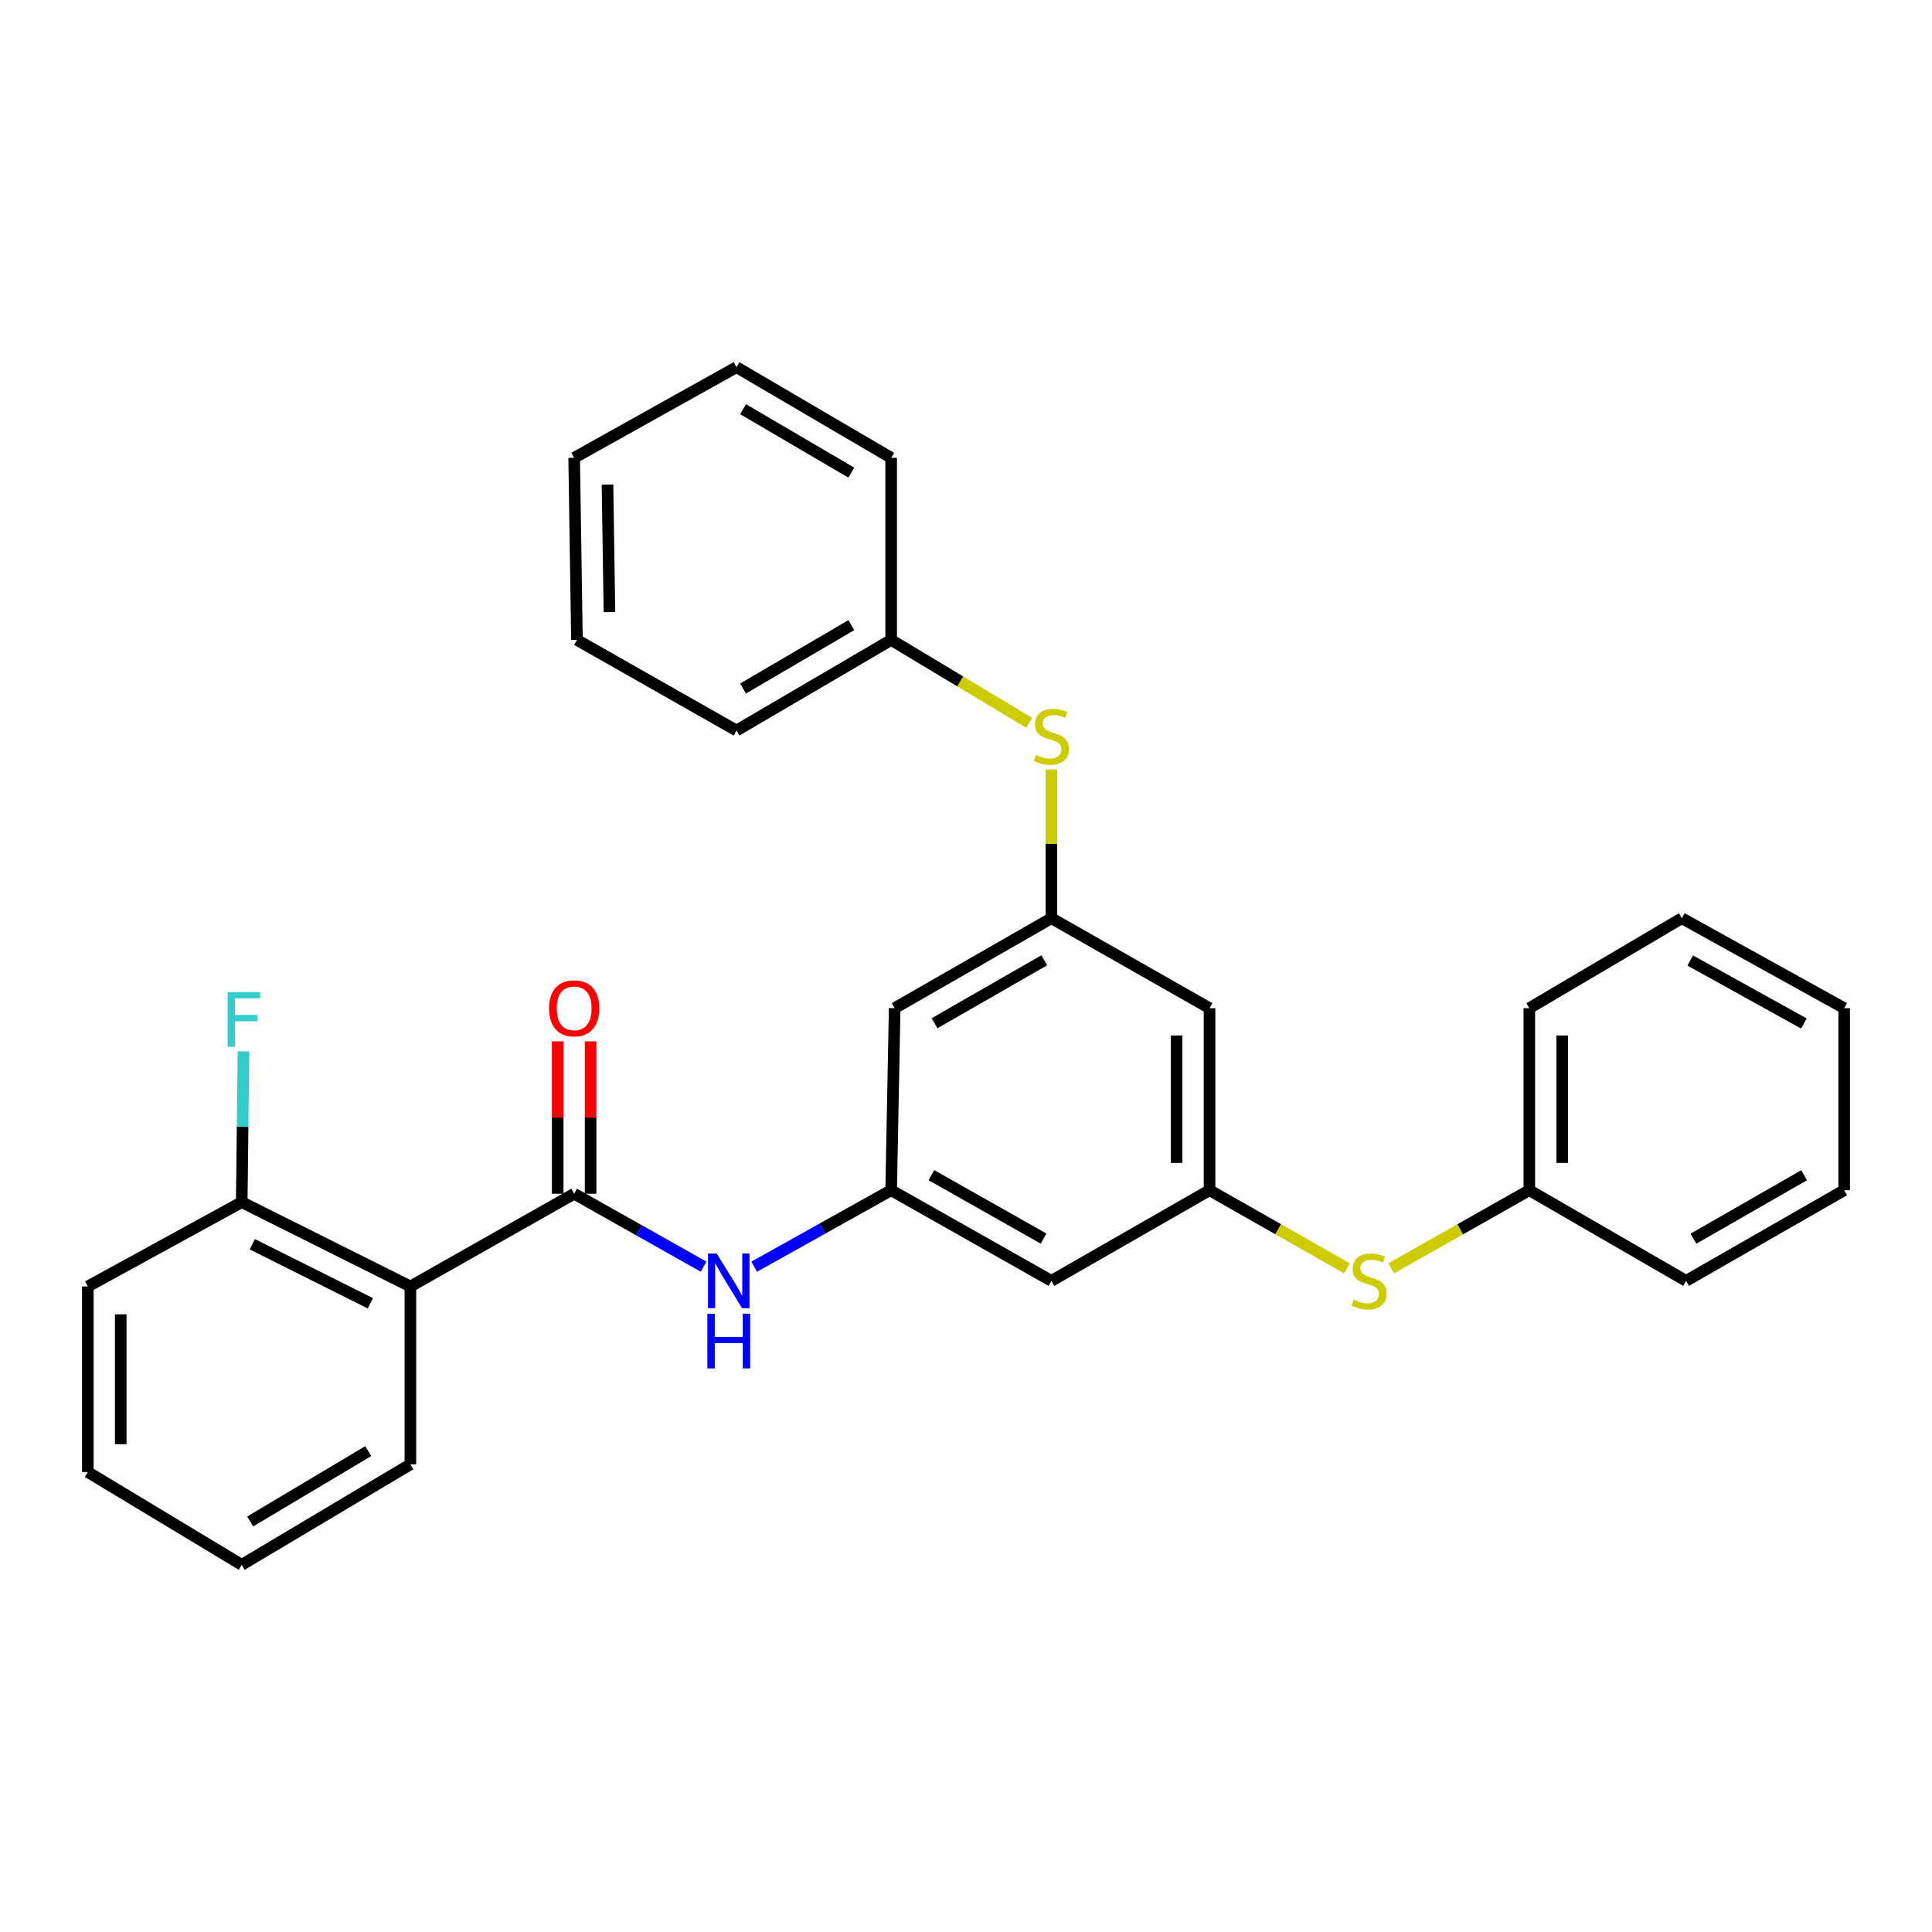<?xml version='1.0' encoding='iso-8859-1'?>
<svg version='1.1' baseProfile='full'
              xmlns='http://www.w3.org/2000/svg'
                      xmlns:rdkit='http://www.rdkit.org/xml'
                      xmlns:xlink='http://www.w3.org/1999/xlink'
                  xml:space='preserve'
width='1000px' height='1000px' viewBox='0 0 1000 1000'>
<!-- END OF HEADER -->
<rect style='opacity:1.0;fill:#FFFFFF;stroke:none' width='1000' height='1000' x='0' y='0'> </rect>
<path class='bond-0' d='M 297.184,617.875 L 212.422,665.879' style='fill:none;fill-rule:evenodd;stroke:#000000;stroke-width:6px;stroke-linecap:butt;stroke-linejoin:miter;stroke-opacity:1' />
<path class='bond-1' d='M 297.184,617.875 L 330.68,636.751' style='fill:none;fill-rule:evenodd;stroke:#000000;stroke-width:6px;stroke-linecap:butt;stroke-linejoin:miter;stroke-opacity:1' />
<path class='bond-1' d='M 330.68,636.751 L 364.176,655.626' style='fill:none;fill-rule:evenodd;stroke:#0000FF;stroke-width:6px;stroke-linecap:butt;stroke-linejoin:miter;stroke-opacity:1' />
<path class='bond-11' d='M 305.703,617.875 L 305.703,578.433' style='fill:none;fill-rule:evenodd;stroke:#000000;stroke-width:6px;stroke-linecap:butt;stroke-linejoin:miter;stroke-opacity:1' />
<path class='bond-11' d='M 305.703,578.433 L 305.703,538.991' style='fill:none;fill-rule:evenodd;stroke:#FF0000;stroke-width:6px;stroke-linecap:butt;stroke-linejoin:miter;stroke-opacity:1' />
<path class='bond-11' d='M 288.664,617.875 L 288.664,578.433' style='fill:none;fill-rule:evenodd;stroke:#000000;stroke-width:6px;stroke-linecap:butt;stroke-linejoin:miter;stroke-opacity:1' />
<path class='bond-11' d='M 288.664,578.433 L 288.664,538.991' style='fill:none;fill-rule:evenodd;stroke:#FF0000;stroke-width:6px;stroke-linecap:butt;stroke-linejoin:miter;stroke-opacity:1' />
<path class='bond-10' d='M 212.422,665.879 L 125.123,622.229' style='fill:none;fill-rule:evenodd;stroke:#000000;stroke-width:6px;stroke-linecap:butt;stroke-linejoin:miter;stroke-opacity:1' />
<path class='bond-10' d='M 191.707,674.572 L 130.598,644.017' style='fill:none;fill-rule:evenodd;stroke:#000000;stroke-width:6px;stroke-linecap:butt;stroke-linejoin:miter;stroke-opacity:1' />
<path class='bond-15' d='M 212.422,665.879 L 212.422,757.929' style='fill:none;fill-rule:evenodd;stroke:#000000;stroke-width:6px;stroke-linecap:butt;stroke-linejoin:miter;stroke-opacity:1' />
<path class='bond-2' d='M 390.359,655.633 L 425.811,635.84' style='fill:none;fill-rule:evenodd;stroke:#0000FF;stroke-width:6px;stroke-linecap:butt;stroke-linejoin:miter;stroke-opacity:1' />
<path class='bond-2' d='M 425.811,635.84 L 461.264,616.048' style='fill:none;fill-rule:evenodd;stroke:#000000;stroke-width:6px;stroke-linecap:butt;stroke-linejoin:miter;stroke-opacity:1' />
<path class='bond-5' d='M 461.264,616.048 L 463.081,521.829' style='fill:none;fill-rule:evenodd;stroke:#000000;stroke-width:6px;stroke-linecap:butt;stroke-linejoin:miter;stroke-opacity:1' />
<path class='bond-6' d='M 461.264,616.048 L 544.208,662.973' style='fill:none;fill-rule:evenodd;stroke:#000000;stroke-width:6px;stroke-linecap:butt;stroke-linejoin:miter;stroke-opacity:1' />
<path class='bond-6' d='M 482.096,608.256 L 540.156,641.103' style='fill:none;fill-rule:evenodd;stroke:#000000;stroke-width:6px;stroke-linecap:butt;stroke-linejoin:miter;stroke-opacity:1' />
<path class='bond-3' d='M 626.054,616.048 L 544.208,662.973' style='fill:none;fill-rule:evenodd;stroke:#000000;stroke-width:6px;stroke-linecap:butt;stroke-linejoin:miter;stroke-opacity:1' />
<path class='bond-7' d='M 626.054,616.048 L 626.054,521.829' style='fill:none;fill-rule:evenodd;stroke:#000000;stroke-width:6px;stroke-linecap:butt;stroke-linejoin:miter;stroke-opacity:1' />
<path class='bond-7' d='M 609.014,601.915 L 609.014,535.962' style='fill:none;fill-rule:evenodd;stroke:#000000;stroke-width:6px;stroke-linecap:butt;stroke-linejoin:miter;stroke-opacity:1' />
<path class='bond-9' d='M 626.054,616.048 L 661.609,636.255' style='fill:none;fill-rule:evenodd;stroke:#000000;stroke-width:6px;stroke-linecap:butt;stroke-linejoin:miter;stroke-opacity:1' />
<path class='bond-9' d='M 661.609,636.255 L 697.165,656.463' style='fill:none;fill-rule:evenodd;stroke:#CCCC00;stroke-width:6px;stroke-linecap:butt;stroke-linejoin:miter;stroke-opacity:1' />
<path class='bond-4' d='M 544.208,475.274 L 463.081,521.829' style='fill:none;fill-rule:evenodd;stroke:#000000;stroke-width:6px;stroke-linecap:butt;stroke-linejoin:miter;stroke-opacity:1' />
<path class='bond-4' d='M 540.52,497.036 L 483.731,529.625' style='fill:none;fill-rule:evenodd;stroke:#000000;stroke-width:6px;stroke-linecap:butt;stroke-linejoin:miter;stroke-opacity:1' />
<path class='bond-8' d='M 544.208,475.274 L 544.208,436.778' style='fill:none;fill-rule:evenodd;stroke:#000000;stroke-width:6px;stroke-linecap:butt;stroke-linejoin:miter;stroke-opacity:1' />
<path class='bond-8' d='M 544.208,436.778 L 544.208,398.282' style='fill:none;fill-rule:evenodd;stroke:#CCCC00;stroke-width:6px;stroke-linecap:butt;stroke-linejoin:miter;stroke-opacity:1' />
<path class='bond-30' d='M 544.208,475.274 L 626.054,521.829' style='fill:none;fill-rule:evenodd;stroke:#000000;stroke-width:6px;stroke-linecap:butt;stroke-linejoin:miter;stroke-opacity:1' />
<path class='bond-14' d='M 532.709,374.139 L 496.986,352.682' style='fill:none;fill-rule:evenodd;stroke:#CCCC00;stroke-width:6px;stroke-linecap:butt;stroke-linejoin:miter;stroke-opacity:1' />
<path class='bond-14' d='M 496.986,352.682 L 461.264,331.225' style='fill:none;fill-rule:evenodd;stroke:#000000;stroke-width:6px;stroke-linecap:butt;stroke-linejoin:miter;stroke-opacity:1' />
<path class='bond-13' d='M 720.082,656.488 L 755.823,636.268' style='fill:none;fill-rule:evenodd;stroke:#CCCC00;stroke-width:6px;stroke-linecap:butt;stroke-linejoin:miter;stroke-opacity:1' />
<path class='bond-13' d='M 755.823,636.268 L 791.563,616.048' style='fill:none;fill-rule:evenodd;stroke:#000000;stroke-width:6px;stroke-linecap:butt;stroke-linejoin:miter;stroke-opacity:1' />
<path class='bond-12' d='M 125.123,622.229 L 125.576,583.207' style='fill:none;fill-rule:evenodd;stroke:#000000;stroke-width:6px;stroke-linecap:butt;stroke-linejoin:miter;stroke-opacity:1' />
<path class='bond-12' d='M 125.576,583.207 L 126.03,544.185' style='fill:none;fill-rule:evenodd;stroke:#33CCCC;stroke-width:6px;stroke-linecap:butt;stroke-linejoin:miter;stroke-opacity:1' />
<path class='bond-16' d='M 125.123,622.229 L 45.455,665.879' style='fill:none;fill-rule:evenodd;stroke:#000000;stroke-width:6px;stroke-linecap:butt;stroke-linejoin:miter;stroke-opacity:1' />
<path class='bond-18' d='M 791.563,616.048 L 791.563,521.829' style='fill:none;fill-rule:evenodd;stroke:#000000;stroke-width:6px;stroke-linecap:butt;stroke-linejoin:miter;stroke-opacity:1' />
<path class='bond-18' d='M 808.603,601.915 L 808.603,535.962' style='fill:none;fill-rule:evenodd;stroke:#000000;stroke-width:6px;stroke-linecap:butt;stroke-linejoin:miter;stroke-opacity:1' />
<path class='bond-19' d='M 791.563,616.048 L 872.718,662.973' style='fill:none;fill-rule:evenodd;stroke:#000000;stroke-width:6px;stroke-linecap:butt;stroke-linejoin:miter;stroke-opacity:1' />
<path class='bond-17' d='M 461.264,331.225 L 381.216,378.121' style='fill:none;fill-rule:evenodd;stroke:#000000;stroke-width:6px;stroke-linecap:butt;stroke-linejoin:miter;stroke-opacity:1' />
<path class='bond-17' d='M 440.643,323.557 L 384.61,356.384' style='fill:none;fill-rule:evenodd;stroke:#000000;stroke-width:6px;stroke-linecap:butt;stroke-linejoin:miter;stroke-opacity:1' />
<path class='bond-20' d='M 461.264,331.225 L 461.264,236.968' style='fill:none;fill-rule:evenodd;stroke:#000000;stroke-width:6px;stroke-linecap:butt;stroke-linejoin:miter;stroke-opacity:1' />
<path class='bond-21' d='M 212.422,757.929 L 125.123,809.947' style='fill:none;fill-rule:evenodd;stroke:#000000;stroke-width:6px;stroke-linecap:butt;stroke-linejoin:miter;stroke-opacity:1' />
<path class='bond-21' d='M 190.605,751.094 L 129.496,787.507' style='fill:none;fill-rule:evenodd;stroke:#000000;stroke-width:6px;stroke-linecap:butt;stroke-linejoin:miter;stroke-opacity:1' />
<path class='bond-29' d='M 45.455,665.879 L 45.455,761.924' style='fill:none;fill-rule:evenodd;stroke:#000000;stroke-width:6px;stroke-linecap:butt;stroke-linejoin:miter;stroke-opacity:1' />
<path class='bond-29' d='M 62.494,680.286 L 62.494,747.517' style='fill:none;fill-rule:evenodd;stroke:#000000;stroke-width:6px;stroke-linecap:butt;stroke-linejoin:miter;stroke-opacity:1' />
<path class='bond-26' d='M 381.216,378.121 L 298.632,331.225' style='fill:none;fill-rule:evenodd;stroke:#000000;stroke-width:6px;stroke-linecap:butt;stroke-linejoin:miter;stroke-opacity:1' />
<path class='bond-23' d='M 791.563,521.829 L 870.513,475.274' style='fill:none;fill-rule:evenodd;stroke:#000000;stroke-width:6px;stroke-linecap:butt;stroke-linejoin:miter;stroke-opacity:1' />
<path class='bond-24' d='M 872.718,662.973 L 954.545,616.048' style='fill:none;fill-rule:evenodd;stroke:#000000;stroke-width:6px;stroke-linecap:butt;stroke-linejoin:miter;stroke-opacity:1' />
<path class='bond-24' d='M 876.516,641.152 L 933.795,608.305' style='fill:none;fill-rule:evenodd;stroke:#000000;stroke-width:6px;stroke-linecap:butt;stroke-linejoin:miter;stroke-opacity:1' />
<path class='bond-25' d='M 461.264,236.968 L 381.216,190.053' style='fill:none;fill-rule:evenodd;stroke:#000000;stroke-width:6px;stroke-linecap:butt;stroke-linejoin:miter;stroke-opacity:1' />
<path class='bond-25' d='M 440.641,244.631 L 384.608,211.791' style='fill:none;fill-rule:evenodd;stroke:#000000;stroke-width:6px;stroke-linecap:butt;stroke-linejoin:miter;stroke-opacity:1' />
<path class='bond-22' d='M 125.123,809.947 L 45.455,761.924' style='fill:none;fill-rule:evenodd;stroke:#000000;stroke-width:6px;stroke-linecap:butt;stroke-linejoin:miter;stroke-opacity:1' />
<path class='bond-31' d='M 870.513,475.274 L 954.545,521.829' style='fill:none;fill-rule:evenodd;stroke:#000000;stroke-width:6px;stroke-linecap:butt;stroke-linejoin:miter;stroke-opacity:1' />
<path class='bond-31' d='M 874.86,497.162 L 933.683,529.751' style='fill:none;fill-rule:evenodd;stroke:#000000;stroke-width:6px;stroke-linecap:butt;stroke-linejoin:miter;stroke-opacity:1' />
<path class='bond-27' d='M 954.545,616.048 L 954.545,521.829' style='fill:none;fill-rule:evenodd;stroke:#000000;stroke-width:6px;stroke-linecap:butt;stroke-linejoin:miter;stroke-opacity:1' />
<path class='bond-28' d='M 381.216,190.053 L 297.184,236.968' style='fill:none;fill-rule:evenodd;stroke:#000000;stroke-width:6px;stroke-linecap:butt;stroke-linejoin:miter;stroke-opacity:1' />
<path class='bond-32' d='M 298.632,331.225 L 297.184,236.968' style='fill:none;fill-rule:evenodd;stroke:#000000;stroke-width:6px;stroke-linecap:butt;stroke-linejoin:miter;stroke-opacity:1' />
<path class='bond-32' d='M 315.452,316.824 L 314.438,250.845' style='fill:none;fill-rule:evenodd;stroke:#000000;stroke-width:6px;stroke-linecap:butt;stroke-linejoin:miter;stroke-opacity:1' />
<path  class='atom-2' d='M 370.952 648.813
L 380.232 663.813
Q 381.152 665.293, 382.632 667.973
Q 384.112 670.653, 384.192 670.813
L 384.192 648.813
L 387.952 648.813
L 387.952 677.133
L 384.072 677.133
L 374.112 660.733
Q 372.952 658.813, 371.712 656.613
Q 370.512 654.413, 370.152 653.733
L 370.152 677.133
L 366.472 677.133
L 366.472 648.813
L 370.952 648.813
' fill='#0000FF'/>
<path  class='atom-2' d='M 366.132 679.965
L 369.972 679.965
L 369.972 692.005
L 384.452 692.005
L 384.452 679.965
L 388.292 679.965
L 388.292 708.285
L 384.452 708.285
L 384.452 695.205
L 369.972 695.205
L 369.972 708.285
L 366.132 708.285
L 366.132 679.965
' fill='#0000FF'/>
<path  class='atom-9' d='M 536.208 390.766
Q 536.528 390.886, 537.848 391.446
Q 539.168 392.006, 540.608 392.366
Q 542.088 392.686, 543.528 392.686
Q 546.208 392.686, 547.768 391.406
Q 549.328 390.086, 549.328 387.806
Q 549.328 386.246, 548.528 385.286
Q 547.768 384.326, 546.568 383.806
Q 545.368 383.286, 543.368 382.686
Q 540.848 381.926, 539.328 381.206
Q 537.848 380.486, 536.768 378.966
Q 535.728 377.446, 535.728 374.886
Q 535.728 371.326, 538.128 369.126
Q 540.568 366.926, 545.368 366.926
Q 548.648 366.926, 552.368 368.486
L 551.448 371.566
Q 548.048 370.166, 545.488 370.166
Q 542.728 370.166, 541.208 371.326
Q 539.688 372.446, 539.728 374.406
Q 539.728 375.926, 540.488 376.846
Q 541.288 377.766, 542.408 378.286
Q 543.568 378.806, 545.488 379.406
Q 548.048 380.206, 549.568 381.006
Q 551.088 381.806, 552.168 383.446
Q 553.288 385.046, 553.288 387.806
Q 553.288 391.726, 550.648 393.846
Q 548.048 395.926, 543.688 395.926
Q 541.168 395.926, 539.248 395.366
Q 537.368 394.846, 535.128 393.926
L 536.208 390.766
' fill='#CCCC00'/>
<path  class='atom-10' d='M 700.619 672.693
Q 700.939 672.813, 702.259 673.373
Q 703.579 673.933, 705.019 674.293
Q 706.499 674.613, 707.939 674.613
Q 710.619 674.613, 712.179 673.333
Q 713.739 672.013, 713.739 669.733
Q 713.739 668.173, 712.939 667.213
Q 712.179 666.253, 710.979 665.733
Q 709.779 665.213, 707.779 664.613
Q 705.259 663.853, 703.739 663.133
Q 702.259 662.413, 701.179 660.893
Q 700.139 659.373, 700.139 656.813
Q 700.139 653.253, 702.539 651.053
Q 704.979 648.853, 709.779 648.853
Q 713.059 648.853, 716.779 650.413
L 715.859 653.493
Q 712.459 652.093, 709.899 652.093
Q 707.139 652.093, 705.619 653.253
Q 704.099 654.373, 704.139 656.333
Q 704.139 657.853, 704.899 658.773
Q 705.699 659.693, 706.819 660.213
Q 707.979 660.733, 709.899 661.333
Q 712.459 662.133, 713.979 662.933
Q 715.499 663.733, 716.579 665.373
Q 717.699 666.973, 717.699 669.733
Q 717.699 673.653, 715.059 675.773
Q 712.459 677.853, 708.099 677.853
Q 705.579 677.853, 703.659 677.293
Q 701.779 676.773, 699.539 675.853
L 700.619 672.693
' fill='#CCCC00'/>
<path  class='atom-12' d='M 284.184 521.909
Q 284.184 515.109, 287.544 511.309
Q 290.904 507.509, 297.184 507.509
Q 303.464 507.509, 306.824 511.309
Q 310.184 515.109, 310.184 521.909
Q 310.184 528.789, 306.784 532.709
Q 303.384 536.589, 297.184 536.589
Q 290.944 536.589, 287.544 532.709
Q 284.184 528.829, 284.184 521.909
M 297.184 533.389
Q 301.504 533.389, 303.824 530.509
Q 306.184 527.589, 306.184 521.909
Q 306.184 516.349, 303.824 513.549
Q 301.504 510.709, 297.184 510.709
Q 292.864 510.709, 290.504 513.509
Q 288.184 516.309, 288.184 521.909
Q 288.184 527.629, 290.504 530.509
Q 292.864 533.389, 297.184 533.389
' fill='#FF0000'/>
<path  class='atom-13' d='M 117.801 513.501
L 134.641 513.501
L 134.641 516.741
L 121.601 516.741
L 121.601 525.341
L 133.201 525.341
L 133.201 528.621
L 121.601 528.621
L 121.601 541.821
L 117.801 541.821
L 117.801 513.501
' fill='#33CCCC'/>
</svg>
